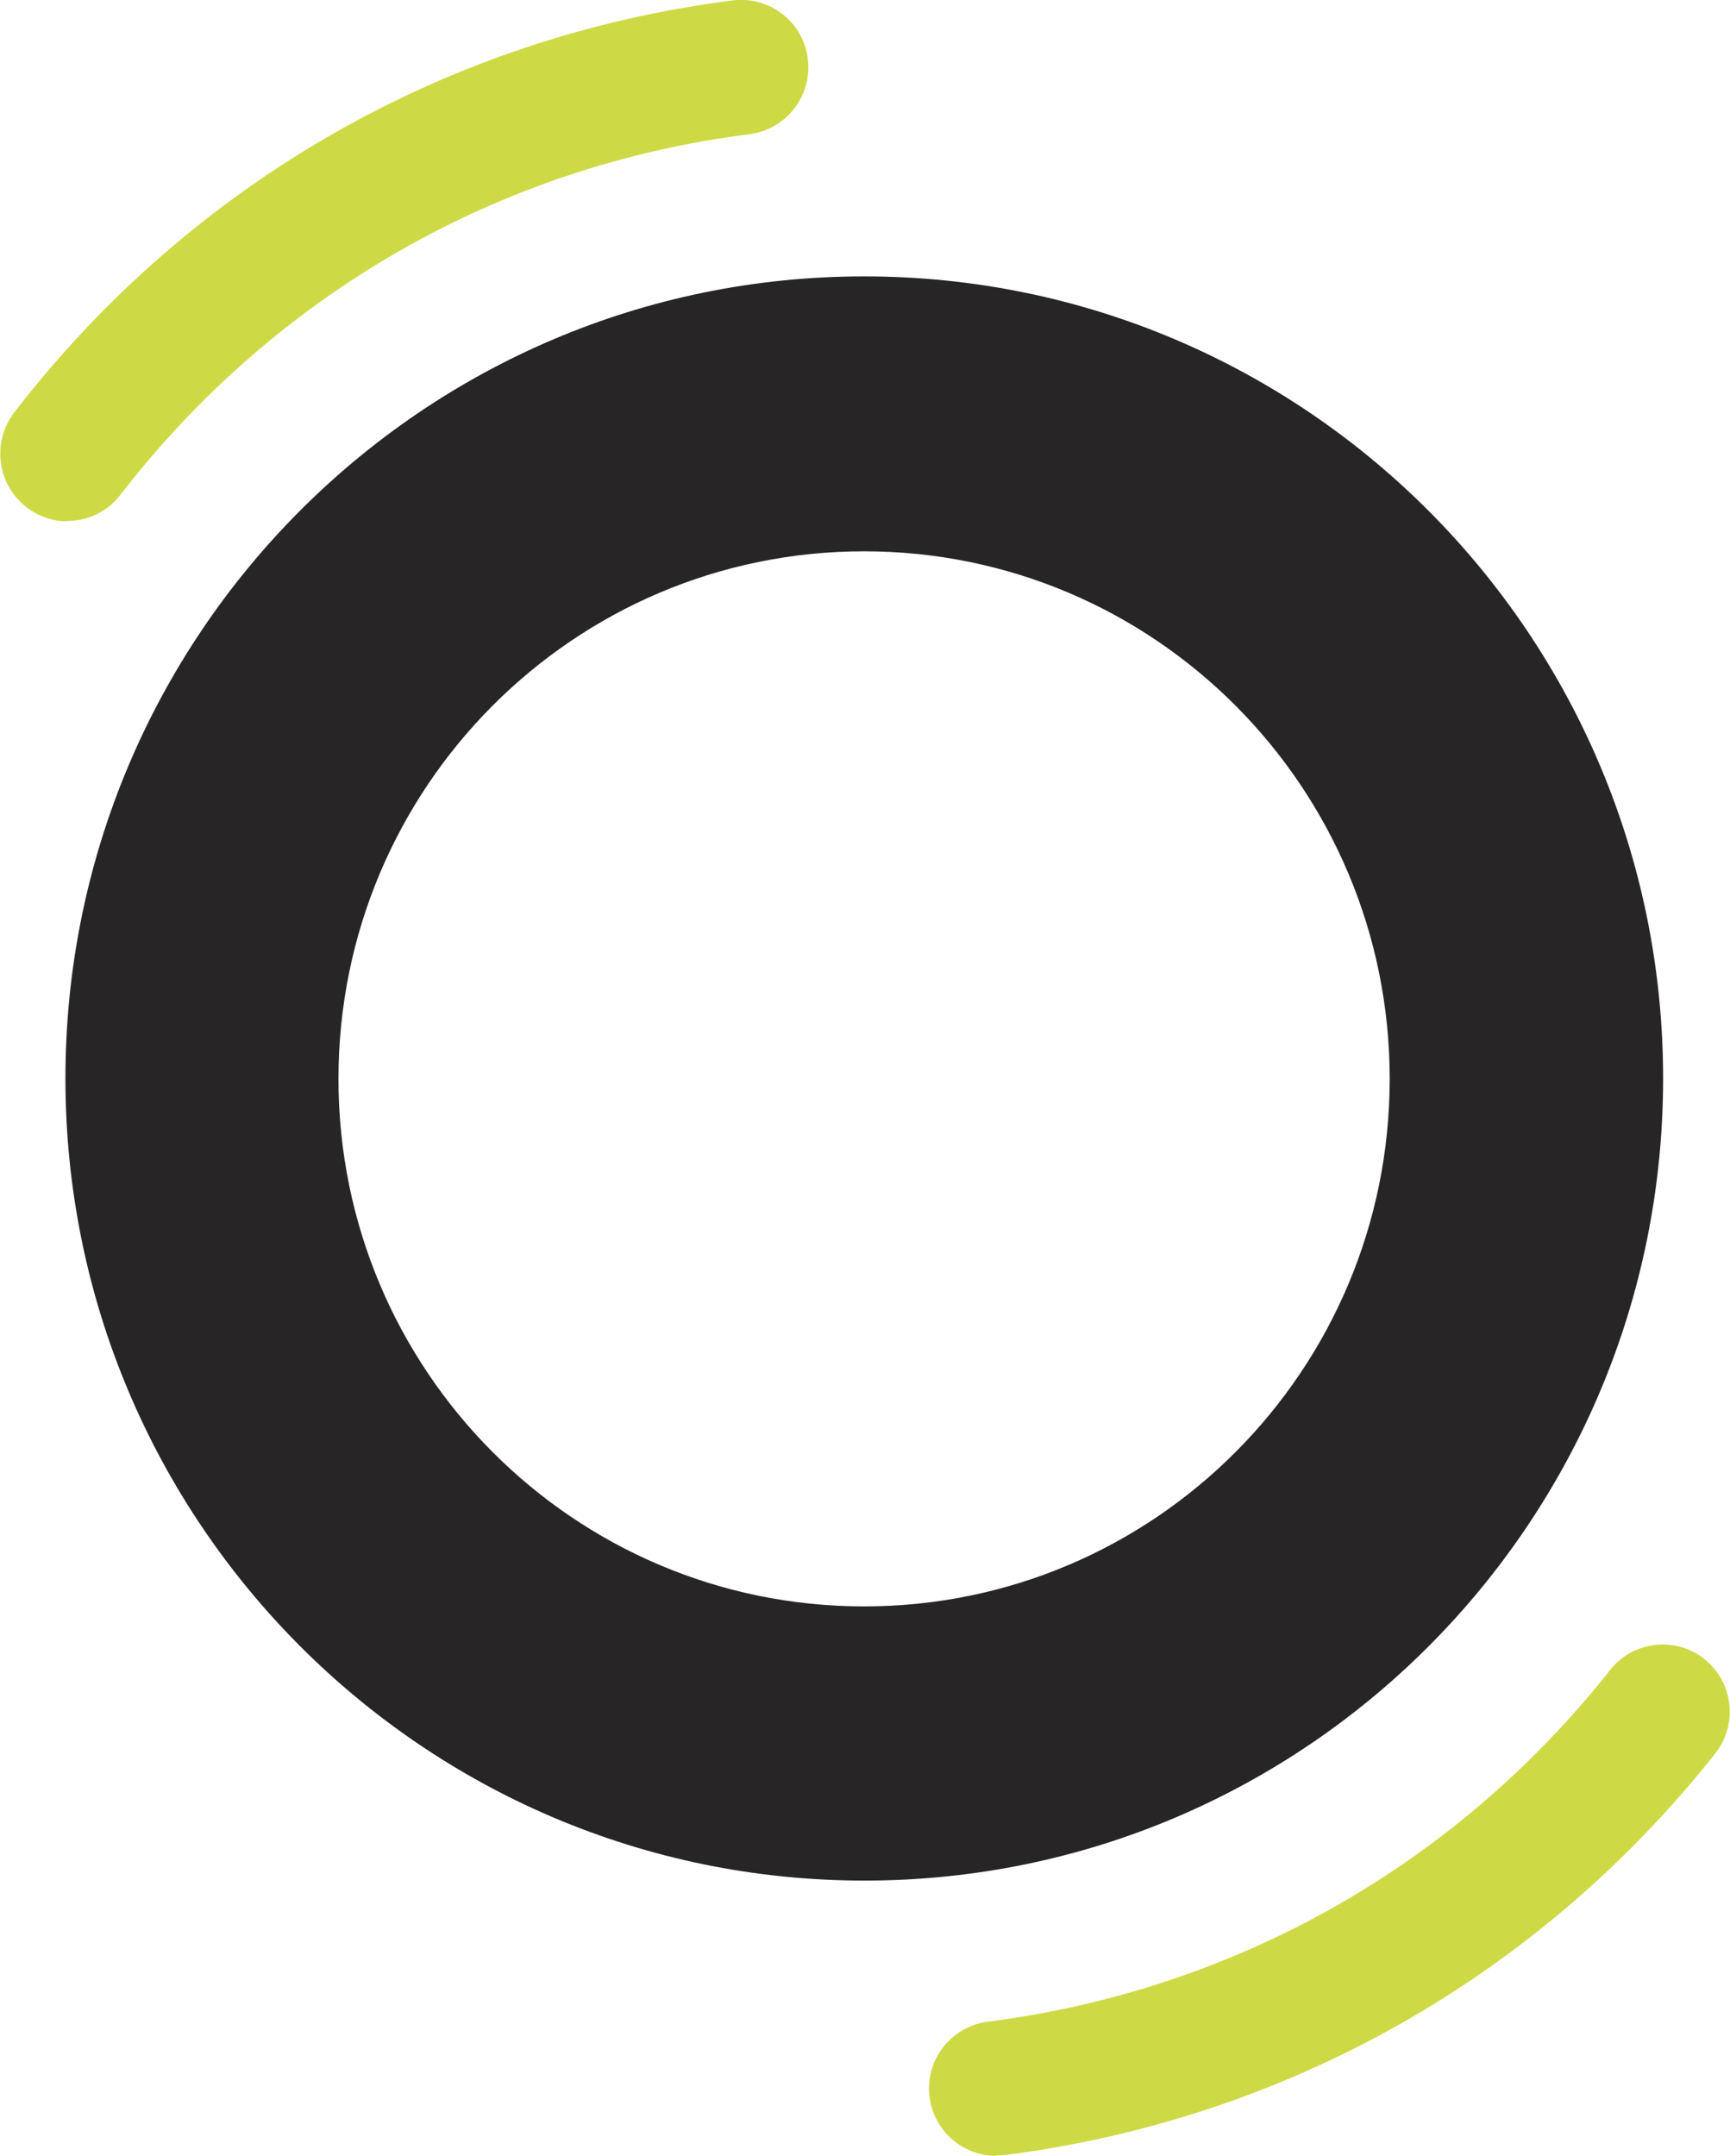 <?xml version="1.0" encoding="UTF-8"?>
<svg id="Layer_2" data-name="Layer 2" xmlns="http://www.w3.org/2000/svg" viewBox="0 0 47.33 58.97">
  <defs>
    <style>
      .cls-1 {
        fill: #ceda45;
      }

      .cls-2 {
        fill: #272525;
      }
    </style>
  </defs>
  <g id="Layer_1-2" data-name="Layer 1">
    <g>
      <path class="cls-1" d="M1.84,14.26c-.39,0-.79-.13-1.12-.39-.8-.62-.95-1.78-.33-2.59C5.23,5.01,12.21,1.01,20.05.01c1.01-.12,1.93.59,2.05,1.6.13,1.01-.59,1.93-1.59,2.06-6.87.87-12.98,4.38-17.22,9.87-.36.47-.91.71-1.45.71"/>
      <path class="cls-1" d="M27.25,58.97c-.91,0-1.7-.68-1.82-1.61-.13-1.01.59-1.93,1.59-2.06,6.75-.86,12.8-4.27,17.03-9.62.63-.8,1.79-.93,2.58-.3.79.63.93,1.79.29,2.59-4.83,6.1-11.74,10-19.45,10.98-.08,0-.16.01-.23.01"/>
      <path class="cls-2" d="M23.64,43.94c-7.94,0-14.38-6.46-14.38-14.43s6.44-14.43,14.38-14.43,14.38,6.46,14.38,14.43-6.44,14.43-14.38,14.43M23.64,7.56C11.57,7.56,1.79,17.39,1.79,29.5s9.79,21.94,21.86,21.94,21.85-9.82,21.85-21.94S35.71,7.56,23.64,7.56"/>
    </g>
  </g>
</svg>